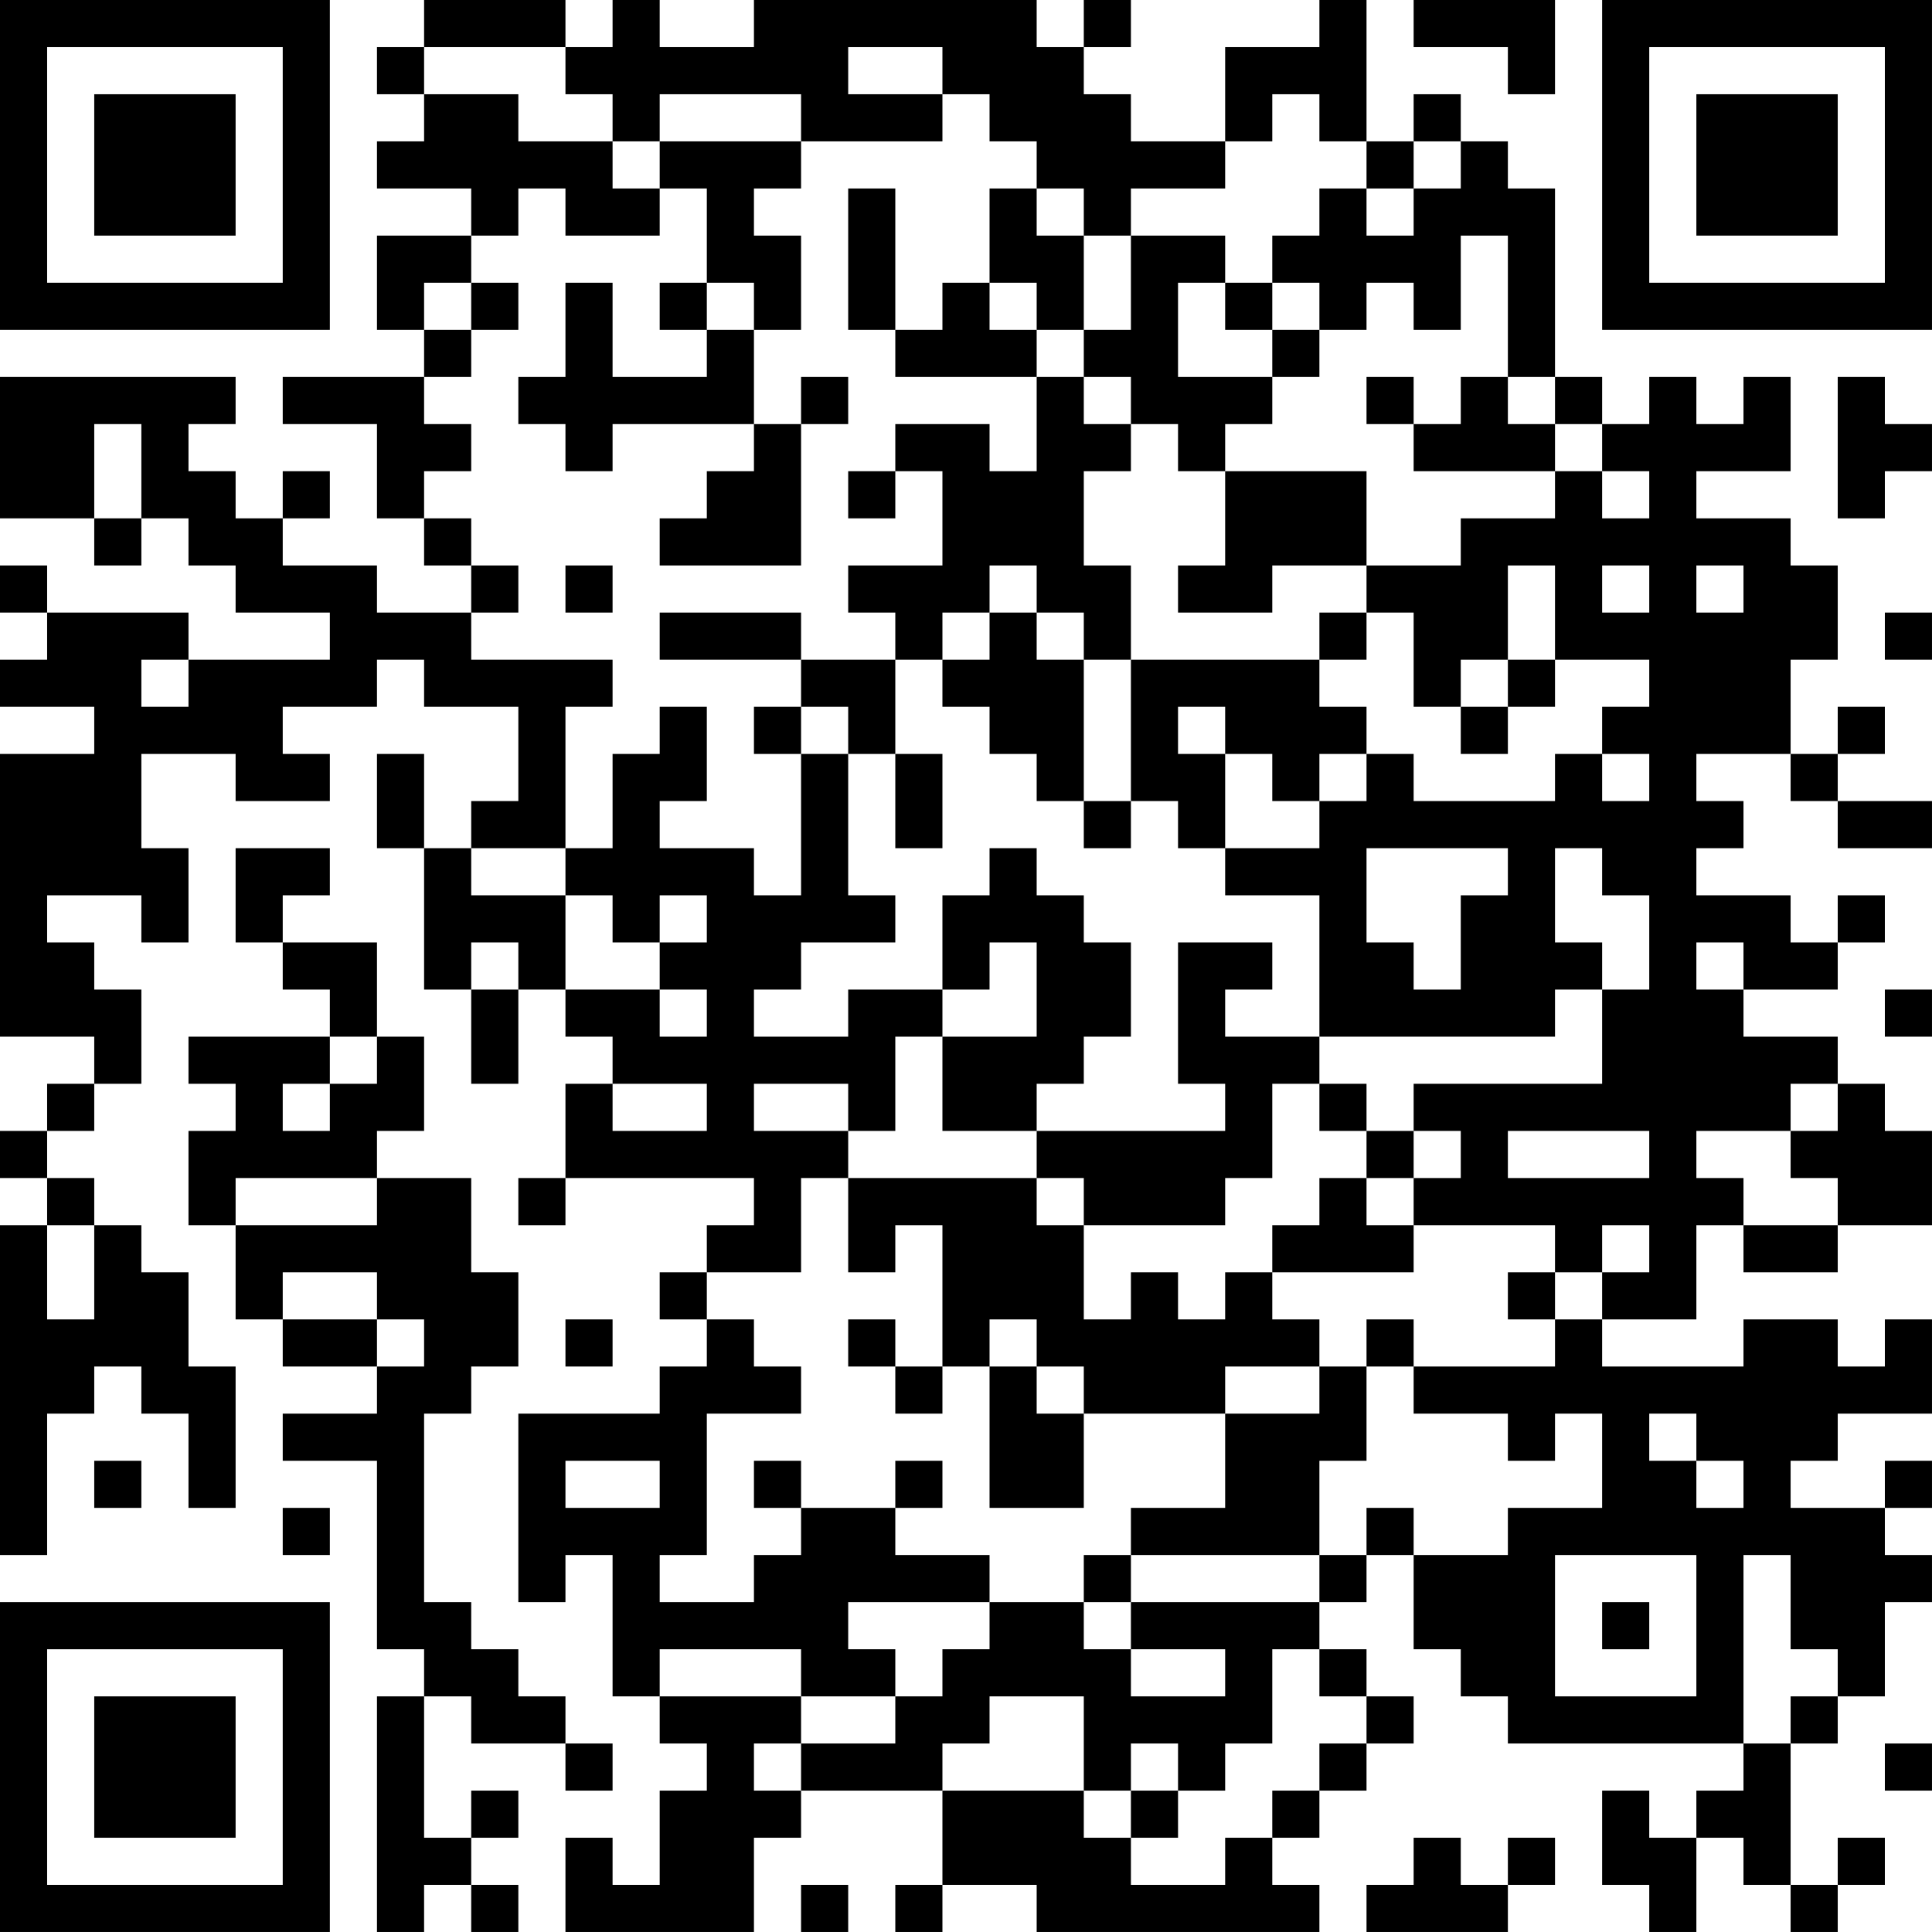 <?xml version="1.0" encoding="UTF-8"?>
<svg xmlns="http://www.w3.org/2000/svg" version="1.1" width="400" height="400" viewBox="0 0 400 400"><rect x="0" y="0" width="400" height="400" fill="#ffffff"/><g transform="scale(9.756)"><g transform="translate(0,0)"><path fill-rule="evenodd" d="M9 0L9 1L8 1L8 2L9 2L9 3L8 3L8 4L10 4L10 5L8 5L8 7L9 7L9 8L6 8L6 9L8 9L8 11L9 11L9 12L10 12L10 13L8 13L8 12L6 12L6 11L7 11L7 10L6 10L6 11L5 11L5 10L4 10L4 9L5 9L5 8L0 8L0 11L2 11L2 12L3 12L3 11L4 11L4 12L5 12L5 13L7 13L7 14L4 14L4 13L1 13L1 12L0 12L0 13L1 13L1 14L0 14L0 15L2 15L2 16L0 16L0 22L2 22L2 23L1 23L1 24L0 24L0 25L1 25L1 26L0 26L0 33L1 33L1 30L2 30L2 29L3 29L3 30L4 30L4 32L5 32L5 29L4 29L4 27L3 27L3 26L2 26L2 25L1 25L1 24L2 24L2 23L3 23L3 21L2 21L2 20L1 20L1 19L3 19L3 20L4 20L4 18L3 18L3 16L5 16L5 17L7 17L7 16L6 16L6 15L8 15L8 14L9 14L9 15L11 15L11 17L10 17L10 18L9 18L9 16L8 16L8 18L9 18L9 21L10 21L10 23L11 23L11 21L12 21L12 22L13 22L13 23L12 23L12 25L11 25L11 26L12 26L12 25L16 25L16 26L15 26L15 27L14 27L14 28L15 28L15 29L14 29L14 30L11 30L11 34L12 34L12 33L13 33L13 36L14 36L14 37L15 37L15 38L14 38L14 40L13 40L13 39L12 39L12 41L16 41L16 39L17 39L17 38L20 38L20 40L19 40L19 41L20 41L20 40L22 40L22 41L28 41L28 40L27 40L27 39L28 39L28 38L29 38L29 37L30 37L30 36L29 36L29 35L28 35L28 34L29 34L29 33L30 33L30 35L31 35L31 36L32 36L32 37L37 37L37 38L36 38L36 39L35 39L35 38L34 38L34 40L35 40L35 41L36 41L36 39L37 39L37 40L38 40L38 41L39 41L39 40L40 40L40 39L39 39L39 40L38 40L38 37L39 37L39 36L40 36L40 34L41 34L41 33L40 33L40 32L41 32L41 31L40 31L40 32L38 32L38 31L39 31L39 30L41 30L41 28L40 28L40 29L39 29L39 28L37 28L37 29L34 29L34 28L36 28L36 26L37 26L37 27L39 27L39 26L41 26L41 24L40 24L40 23L39 23L39 22L37 22L37 21L39 21L39 20L40 20L40 19L39 19L39 20L38 20L38 19L36 19L36 18L37 18L37 17L36 17L36 16L38 16L38 17L39 17L39 18L41 18L41 17L39 17L39 16L40 16L40 15L39 15L39 16L38 16L38 14L39 14L39 12L38 12L38 11L36 11L36 10L38 10L38 8L37 8L37 9L36 9L36 8L35 8L35 9L34 9L34 8L33 8L33 4L32 4L32 3L31 3L31 2L30 2L30 3L29 3L29 0L28 0L28 1L26 1L26 3L24 3L24 2L23 2L23 1L24 1L24 0L23 0L23 1L22 1L22 0L16 0L16 1L14 1L14 0L13 0L13 1L12 1L12 0ZM30 0L30 1L32 1L32 2L33 2L33 0ZM9 1L9 2L11 2L11 3L13 3L13 4L14 4L14 5L12 5L12 4L11 4L11 5L10 5L10 6L9 6L9 7L10 7L10 8L9 8L9 9L10 9L10 10L9 10L9 11L10 11L10 12L11 12L11 13L10 13L10 14L13 14L13 15L12 15L12 18L10 18L10 19L12 19L12 21L14 21L14 22L15 22L15 21L14 21L14 20L15 20L15 19L14 19L14 20L13 20L13 19L12 19L12 18L13 18L13 16L14 16L14 15L15 15L15 17L14 17L14 18L16 18L16 19L17 19L17 16L18 16L18 19L19 19L19 20L17 20L17 21L16 21L16 22L18 22L18 21L20 21L20 22L19 22L19 24L18 24L18 23L16 23L16 24L18 24L18 25L17 25L17 27L15 27L15 28L16 28L16 29L17 29L17 30L15 30L15 33L14 33L14 34L16 34L16 33L17 33L17 32L19 32L19 33L21 33L21 34L18 34L18 35L19 35L19 36L17 36L17 35L14 35L14 36L17 36L17 37L16 37L16 38L17 38L17 37L19 37L19 36L20 36L20 35L21 35L21 34L23 34L23 35L24 35L24 36L26 36L26 35L24 35L24 34L28 34L28 33L29 33L29 32L30 32L30 33L32 33L32 32L34 32L34 30L33 30L33 31L32 31L32 30L30 30L30 29L33 29L33 28L34 28L34 27L35 27L35 26L34 26L34 27L33 27L33 26L30 26L30 25L31 25L31 24L30 24L30 23L34 23L34 21L35 21L35 19L34 19L34 18L33 18L33 20L34 20L34 21L33 21L33 22L28 22L28 19L26 19L26 18L28 18L28 17L29 17L29 16L30 16L30 17L33 17L33 16L34 16L34 17L35 17L35 16L34 16L34 15L35 15L35 14L33 14L33 12L32 12L32 14L31 14L31 15L30 15L30 13L29 13L29 12L31 12L31 11L33 11L33 10L34 10L34 11L35 11L35 10L34 10L34 9L33 9L33 8L32 8L32 5L31 5L31 7L30 7L30 6L29 6L29 7L28 7L28 6L27 6L27 5L28 5L28 4L29 4L29 5L30 5L30 4L31 4L31 3L30 3L30 4L29 4L29 3L28 3L28 2L27 2L27 3L26 3L26 4L24 4L24 5L23 5L23 4L22 4L22 3L21 3L21 2L20 2L20 1L18 1L18 2L20 2L20 3L17 3L17 2L14 2L14 3L13 3L13 2L12 2L12 1ZM14 3L14 4L15 4L15 6L14 6L14 7L15 7L15 8L13 8L13 6L12 6L12 8L11 8L11 9L12 9L12 10L13 10L13 9L16 9L16 10L15 10L15 11L14 11L14 12L17 12L17 9L18 9L18 8L17 8L17 9L16 9L16 7L17 7L17 5L16 5L16 4L17 4L17 3ZM18 4L18 7L19 7L19 8L22 8L22 10L21 10L21 9L19 9L19 10L18 10L18 11L19 11L19 10L20 10L20 12L18 12L18 13L19 13L19 14L17 14L17 13L14 13L14 14L17 14L17 15L16 15L16 16L17 16L17 15L18 15L18 16L19 16L19 18L20 18L20 16L19 16L19 14L20 14L20 15L21 15L21 16L22 16L22 17L23 17L23 18L24 18L24 17L25 17L25 18L26 18L26 16L27 16L27 17L28 17L28 16L29 16L29 15L28 15L28 14L29 14L29 13L28 13L28 14L24 14L24 12L23 12L23 10L24 10L24 9L25 9L25 10L26 10L26 12L25 12L25 13L27 13L27 12L29 12L29 10L26 10L26 9L27 9L27 8L28 8L28 7L27 7L27 6L26 6L26 5L24 5L24 7L23 7L23 5L22 5L22 4L21 4L21 6L20 6L20 7L19 7L19 4ZM10 6L10 7L11 7L11 6ZM15 6L15 7L16 7L16 6ZM21 6L21 7L22 7L22 8L23 8L23 9L24 9L24 8L23 8L23 7L22 7L22 6ZM25 6L25 8L27 8L27 7L26 7L26 6ZM29 8L29 9L30 9L30 10L33 10L33 9L32 9L32 8L31 8L31 9L30 9L30 8ZM39 8L39 11L40 11L40 10L41 10L41 9L40 9L40 8ZM2 9L2 11L3 11L3 9ZM12 12L12 13L13 13L13 12ZM21 12L21 13L20 13L20 14L21 14L21 13L22 13L22 14L23 14L23 17L24 17L24 14L23 14L23 13L22 13L22 12ZM34 12L34 13L35 13L35 12ZM36 12L36 13L37 13L37 12ZM40 13L40 14L41 14L41 13ZM3 14L3 15L4 15L4 14ZM32 14L32 15L31 15L31 16L32 16L32 15L33 15L33 14ZM25 15L25 16L26 16L26 15ZM5 18L5 20L6 20L6 21L7 21L7 22L4 22L4 23L5 23L5 24L4 24L4 26L5 26L5 28L6 28L6 29L8 29L8 30L6 30L6 31L8 31L8 35L9 35L9 36L8 36L8 41L9 41L9 40L10 40L10 41L11 41L11 40L10 40L10 39L11 39L11 38L10 38L10 39L9 39L9 36L10 36L10 37L12 37L12 38L13 38L13 37L12 37L12 36L11 36L11 35L10 35L10 34L9 34L9 30L10 30L10 29L11 29L11 27L10 27L10 25L8 25L8 24L9 24L9 22L8 22L8 20L6 20L6 19L7 19L7 18ZM21 18L21 19L20 19L20 21L21 21L21 20L22 20L22 22L20 22L20 24L22 24L22 25L18 25L18 27L19 27L19 26L20 26L20 29L19 29L19 28L18 28L18 29L19 29L19 30L20 30L20 29L21 29L21 32L23 32L23 30L26 30L26 32L24 32L24 33L23 33L23 34L24 34L24 33L28 33L28 31L29 31L29 29L30 29L30 28L29 28L29 29L28 29L28 28L27 28L27 27L30 27L30 26L29 26L29 25L30 25L30 24L29 24L29 23L28 23L28 22L26 22L26 21L27 21L27 20L25 20L25 23L26 23L26 24L22 24L22 23L23 23L23 22L24 22L24 20L23 20L23 19L22 19L22 18ZM29 18L29 20L30 20L30 21L31 21L31 19L32 19L32 18ZM10 20L10 21L11 21L11 20ZM36 20L36 21L37 21L37 20ZM40 21L40 22L41 22L41 21ZM7 22L7 23L6 23L6 24L7 24L7 23L8 23L8 22ZM13 23L13 24L15 24L15 23ZM27 23L27 25L26 25L26 26L23 26L23 25L22 25L22 26L23 26L23 28L24 28L24 27L25 27L25 28L26 28L26 27L27 27L27 26L28 26L28 25L29 25L29 24L28 24L28 23ZM38 23L38 24L36 24L36 25L37 25L37 26L39 26L39 25L38 25L38 24L39 24L39 23ZM32 24L32 25L35 25L35 24ZM5 25L5 26L8 26L8 25ZM1 26L1 28L2 28L2 26ZM6 27L6 28L8 28L8 29L9 29L9 28L8 28L8 27ZM32 27L32 28L33 28L33 27ZM12 28L12 29L13 29L13 28ZM21 28L21 29L22 29L22 30L23 30L23 29L22 29L22 28ZM26 29L26 30L28 30L28 29ZM35 30L35 31L36 31L36 32L37 32L37 31L36 31L36 30ZM2 31L2 32L3 32L3 31ZM12 31L12 32L14 32L14 31ZM16 31L16 32L17 32L17 31ZM19 31L19 32L20 32L20 31ZM6 32L6 33L7 33L7 32ZM33 33L33 36L36 36L36 33ZM37 33L37 37L38 37L38 36L39 36L39 35L38 35L38 33ZM34 34L34 35L35 35L35 34ZM27 35L27 37L26 37L26 38L25 38L25 37L24 37L24 38L23 38L23 36L21 36L21 37L20 37L20 38L23 38L23 39L24 39L24 40L26 40L26 39L27 39L27 38L28 38L28 37L29 37L29 36L28 36L28 35ZM40 37L40 38L41 38L41 37ZM24 38L24 39L25 39L25 38ZM30 39L30 40L29 40L29 41L32 41L32 40L33 40L33 39L32 39L32 40L31 40L31 39ZM17 40L17 41L18 41L18 40ZM0 0L0 7L7 7L7 0ZM1 1L1 6L6 6L6 1ZM2 2L2 5L5 5L5 2ZM34 0L34 7L41 7L41 0ZM35 1L35 6L40 6L40 1ZM36 2L36 5L39 5L39 2ZM0 34L0 41L7 41L7 34ZM1 35L1 40L6 40L6 35ZM2 36L2 39L5 39L5 36Z" fill="#000000"/></g></g></svg>
